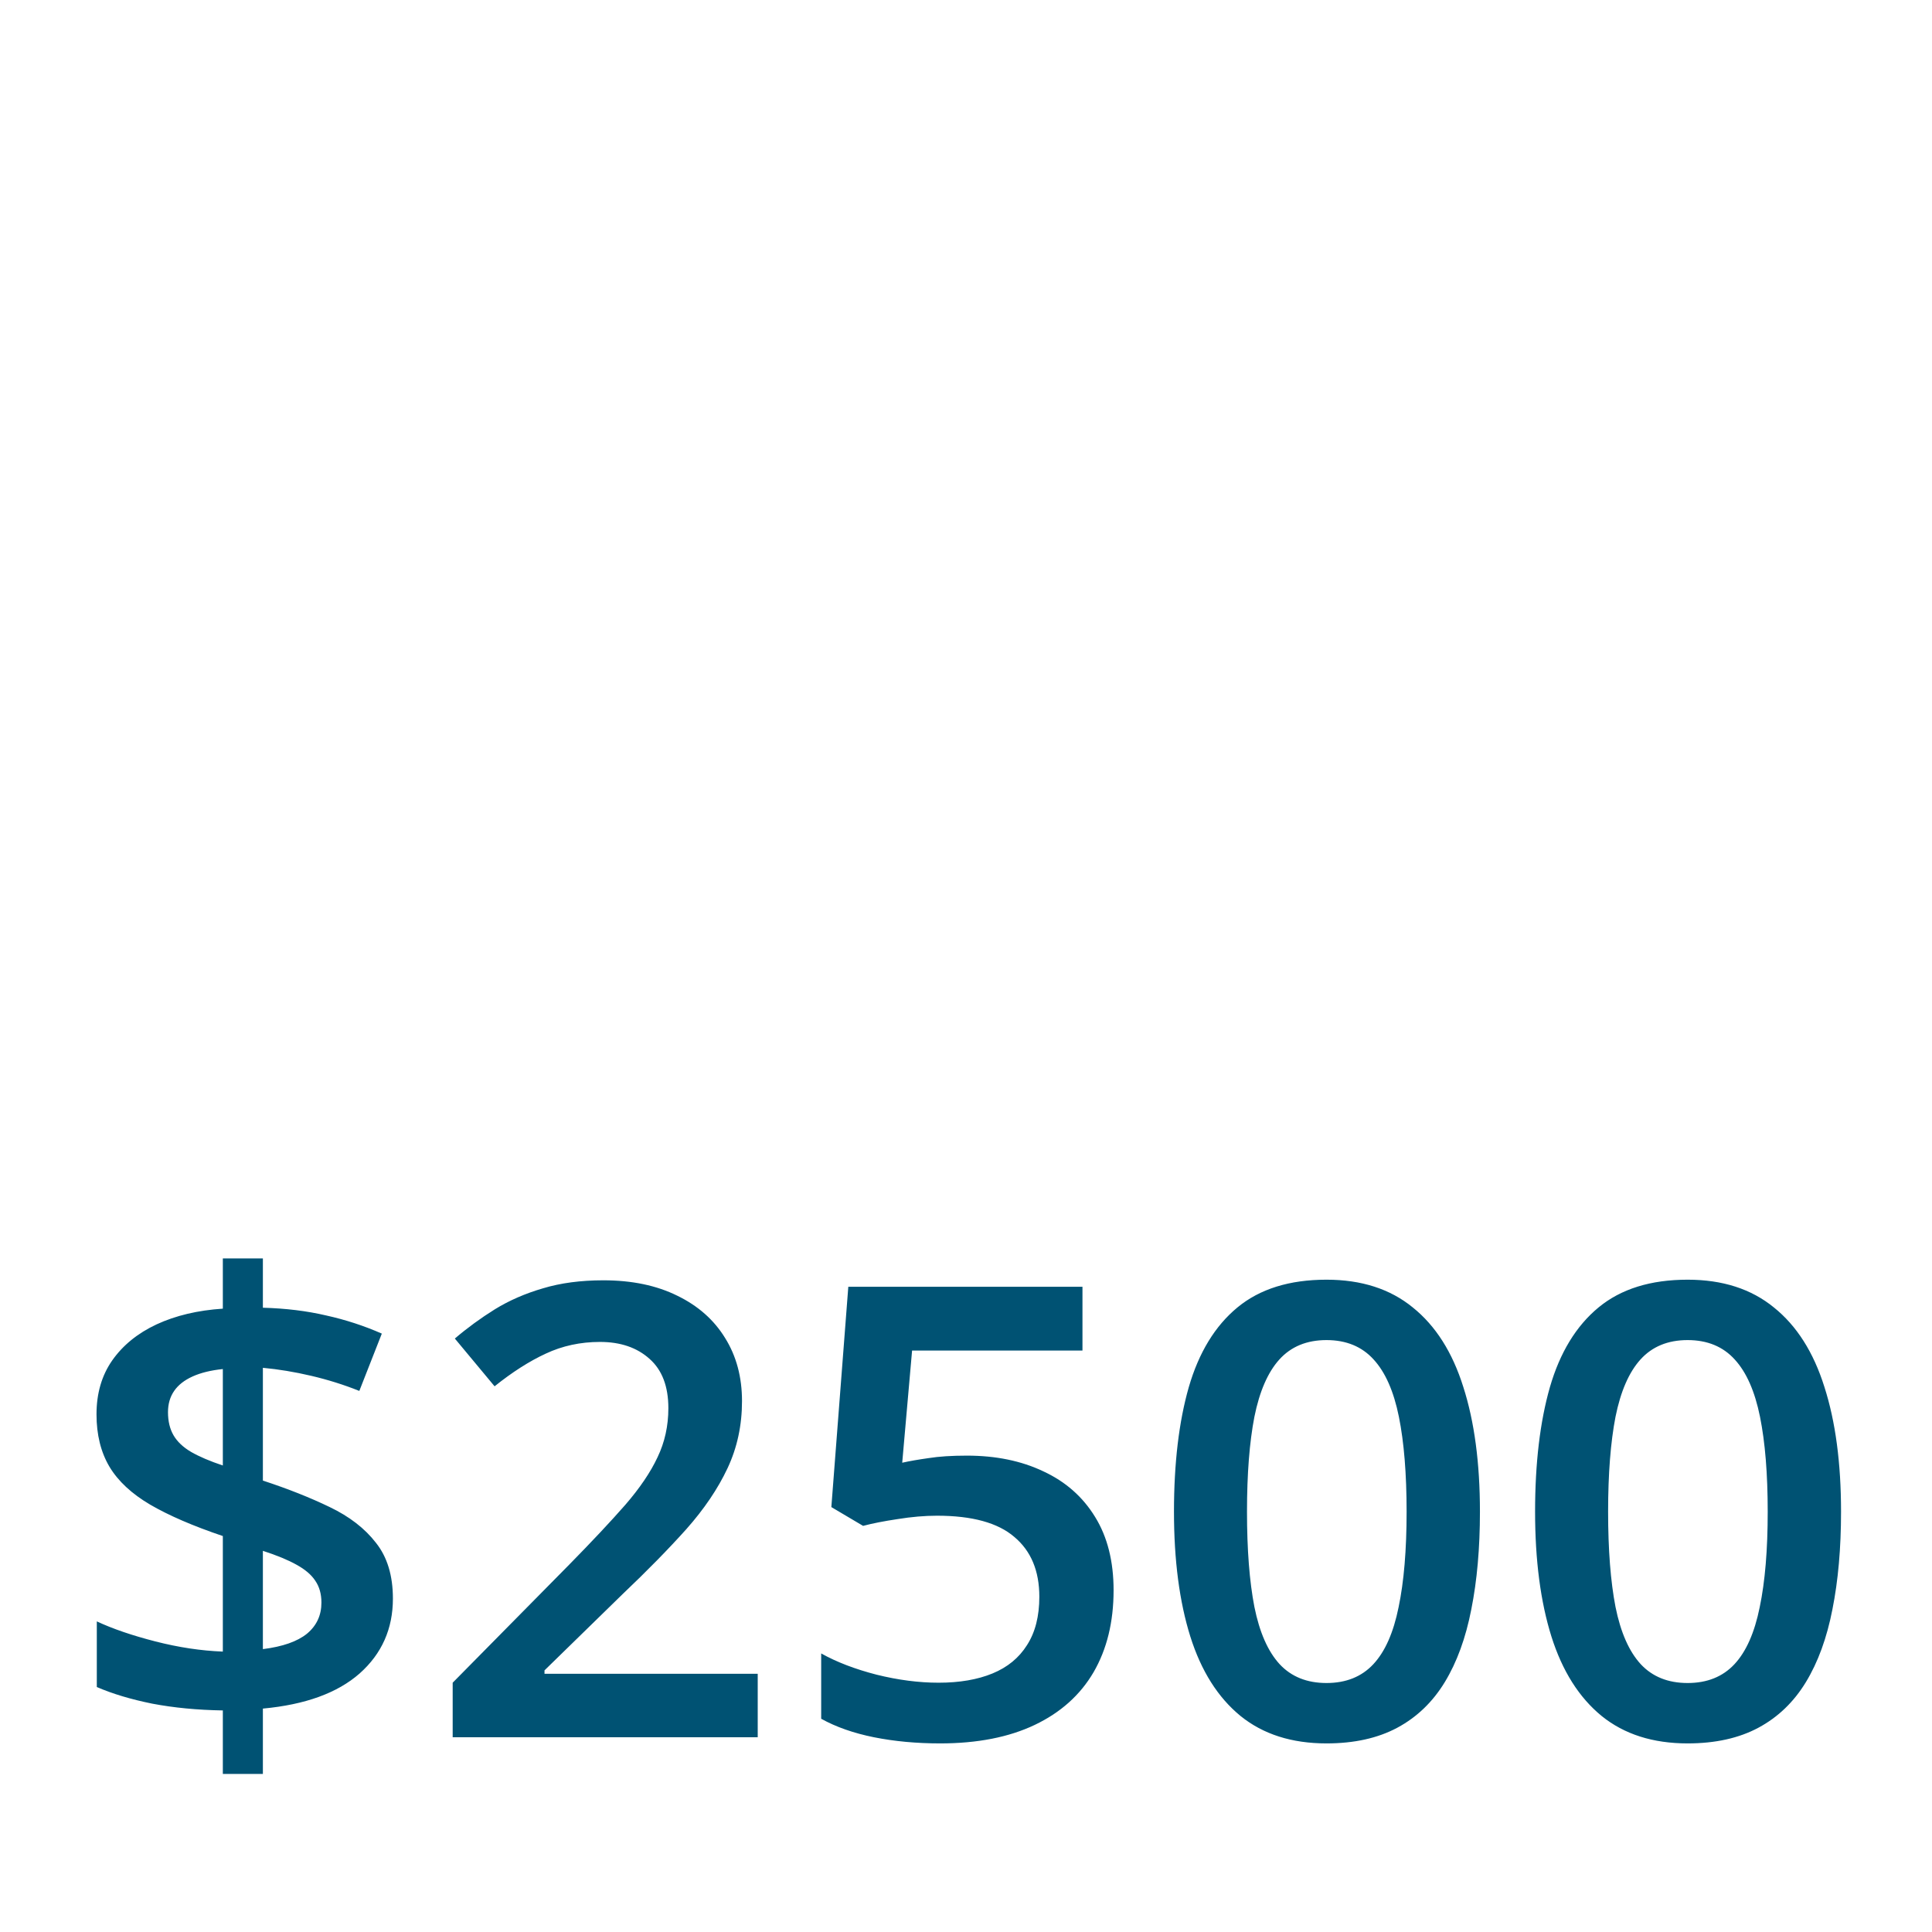 <svg width="248" height="248" viewBox="0 0 248 248" fill="none" xmlns="http://www.w3.org/2000/svg">
<path d="M28.604 227.707V219.559C25.334 219.506 22.315 219.216 19.546 218.689C16.804 218.135 14.431 217.423 12.427 216.553V208.129C14.457 209.078 16.962 209.935 19.942 210.7C22.921 211.464 25.809 211.899 28.604 212.005V197.173C24.78 195.881 21.669 194.537 19.27 193.139C16.896 191.742 15.156 190.12 14.049 188.274C12.941 186.402 12.388 184.161 12.388 181.551C12.388 178.861 13.06 176.554 14.405 174.629C15.776 172.678 17.674 171.136 20.1 170.002C22.552 168.868 25.387 168.196 28.604 167.985V161.538H33.745V167.866C36.672 167.945 39.374 168.275 41.853 168.855C44.358 169.409 46.744 170.187 49.012 171.188L46.124 178.545C44.147 177.754 42.09 177.108 39.955 176.607C37.819 176.106 35.749 175.763 33.745 175.579V190.054C36.962 191.109 39.823 192.243 42.328 193.456C44.859 194.668 46.836 196.198 48.26 198.043C49.71 199.863 50.435 202.249 50.435 205.202C50.435 209.078 49.012 212.282 46.164 214.813C43.316 217.318 39.177 218.821 33.745 219.322V227.707H28.604ZM33.745 211.688C36.276 211.372 38.162 210.713 39.401 209.711C40.64 208.683 41.26 207.351 41.26 205.716C41.26 204.609 40.996 203.673 40.469 202.908C39.968 202.144 39.164 201.458 38.056 200.852C36.975 200.245 35.538 199.652 33.745 199.072V211.688ZM28.604 188.116V175.737C27.074 175.895 25.782 176.211 24.727 176.686C23.673 177.161 22.882 177.78 22.355 178.545C21.827 179.31 21.564 180.219 21.564 181.274C21.564 182.434 21.801 183.423 22.275 184.24C22.75 185.058 23.502 185.77 24.53 186.376C25.584 186.982 26.942 187.562 28.604 188.116ZM97.264 223H58.108V216L73.098 200.812C75.999 197.859 78.385 195.314 80.257 193.179C82.129 191.017 83.513 188.973 84.41 187.048C85.332 185.124 85.794 183.027 85.794 180.76C85.794 177.965 84.99 175.855 83.381 174.432C81.773 172.981 79.65 172.256 77.014 172.256C74.509 172.256 72.189 172.757 70.053 173.759C67.943 174.735 65.755 176.132 63.487 177.952L58.385 171.821C59.994 170.45 61.708 169.198 63.527 168.064C65.373 166.93 67.429 166.034 69.697 165.375C71.964 164.689 74.548 164.346 77.449 164.346C81.114 164.346 84.278 165.005 86.941 166.324C89.604 167.616 91.647 169.422 93.071 171.742C94.522 174.062 95.247 176.765 95.247 179.85C95.247 182.961 94.627 185.835 93.388 188.472C92.148 191.109 90.382 193.719 88.088 196.303C85.794 198.861 83.065 201.643 79.901 204.648L69.894 214.417V214.853H97.264V223ZM124.119 186.851C127.836 186.851 131.106 187.523 133.927 188.868C136.775 190.186 138.99 192.137 140.572 194.721C142.154 197.279 142.945 200.417 142.945 204.134C142.945 208.195 142.088 211.702 140.374 214.655C138.66 217.582 136.142 219.836 132.82 221.418C129.498 223 125.45 223.791 120.678 223.791C117.646 223.791 114.811 223.527 112.174 223C109.564 222.473 107.31 221.682 105.411 220.627V212.242C107.389 213.35 109.762 214.259 112.53 214.971C115.299 215.657 117.949 216 120.48 216C123.169 216 125.477 215.604 127.401 214.813C129.326 214.022 130.803 212.809 131.831 211.174C132.886 209.54 133.413 207.47 133.413 204.965C133.413 201.643 132.345 199.085 130.209 197.292C128.1 195.473 124.791 194.563 120.282 194.563C118.7 194.563 117.013 194.708 115.22 194.998C113.453 195.262 111.977 195.552 110.79 195.868L106.716 193.456L108.892 165.177H138.95V173.364H117.079L115.813 187.76C116.762 187.549 117.896 187.352 119.214 187.167C120.533 186.956 122.167 186.851 124.119 186.851ZM189.971 194.049C189.971 198.716 189.602 202.895 188.863 206.586C188.151 210.251 187.018 213.363 185.462 215.92C183.906 218.478 181.876 220.429 179.371 221.774C176.866 223.119 173.834 223.791 170.274 223.791C165.818 223.791 162.14 222.618 159.24 220.271C156.339 217.898 154.19 214.497 152.793 210.067C151.396 205.611 150.697 200.271 150.697 194.049C150.697 187.826 151.33 182.5 152.595 178.07C153.887 173.614 155.97 170.2 158.844 167.827C161.718 165.454 165.528 164.267 170.274 164.267C174.757 164.267 178.448 165.454 181.349 167.827C184.275 170.173 186.438 173.575 187.835 178.031C189.259 182.46 189.971 187.8 189.971 194.049ZM160.07 194.049C160.07 198.927 160.387 203 161.02 206.27C161.679 209.54 162.76 211.992 164.263 213.626C165.766 215.235 167.77 216.039 170.274 216.039C172.779 216.039 174.783 215.235 176.286 213.626C177.789 212.018 178.87 209.579 179.529 206.31C180.215 203.04 180.558 198.953 180.558 194.049C180.558 189.197 180.228 185.137 179.569 181.867C178.91 178.598 177.829 176.146 176.326 174.511C174.823 172.85 172.806 172.019 170.274 172.019C167.743 172.019 165.726 172.85 164.223 174.511C162.747 176.146 161.679 178.598 161.02 181.867C160.387 185.137 160.07 189.197 160.07 194.049ZM236.324 194.049C236.324 198.716 235.955 202.895 235.217 206.586C234.505 210.251 233.371 213.363 231.815 215.92C230.26 218.478 228.229 220.429 225.725 221.774C223.22 223.119 220.188 223.791 216.628 223.791C212.172 223.791 208.494 222.618 205.593 220.271C202.693 217.898 200.544 214.497 199.146 210.067C197.749 205.611 197.05 200.271 197.05 194.049C197.05 187.826 197.683 182.5 198.949 178.07C200.241 173.614 202.324 170.2 205.198 167.827C208.072 165.454 211.882 164.267 216.628 164.267C221.11 164.267 224.802 165.454 227.702 167.827C230.629 170.173 232.791 173.575 234.188 178.031C235.612 182.46 236.324 187.8 236.324 194.049ZM206.424 194.049C206.424 198.927 206.74 203 207.373 206.27C208.032 209.54 209.113 211.992 210.616 213.626C212.119 215.235 214.123 216.039 216.628 216.039C219.133 216.039 221.137 215.235 222.64 213.626C224.143 212.018 225.224 209.579 225.883 206.31C226.568 203.04 226.911 198.953 226.911 194.049C226.911 189.197 226.582 185.137 225.922 181.867C225.263 178.598 224.182 176.146 222.679 174.511C221.176 172.85 219.159 172.019 216.628 172.019C214.097 172.019 212.08 172.85 210.577 174.511C209.1 176.146 208.032 178.598 207.373 181.867C206.74 185.137 206.424 189.197 206.424 194.049Z" fill="#005273"/>
</svg>

